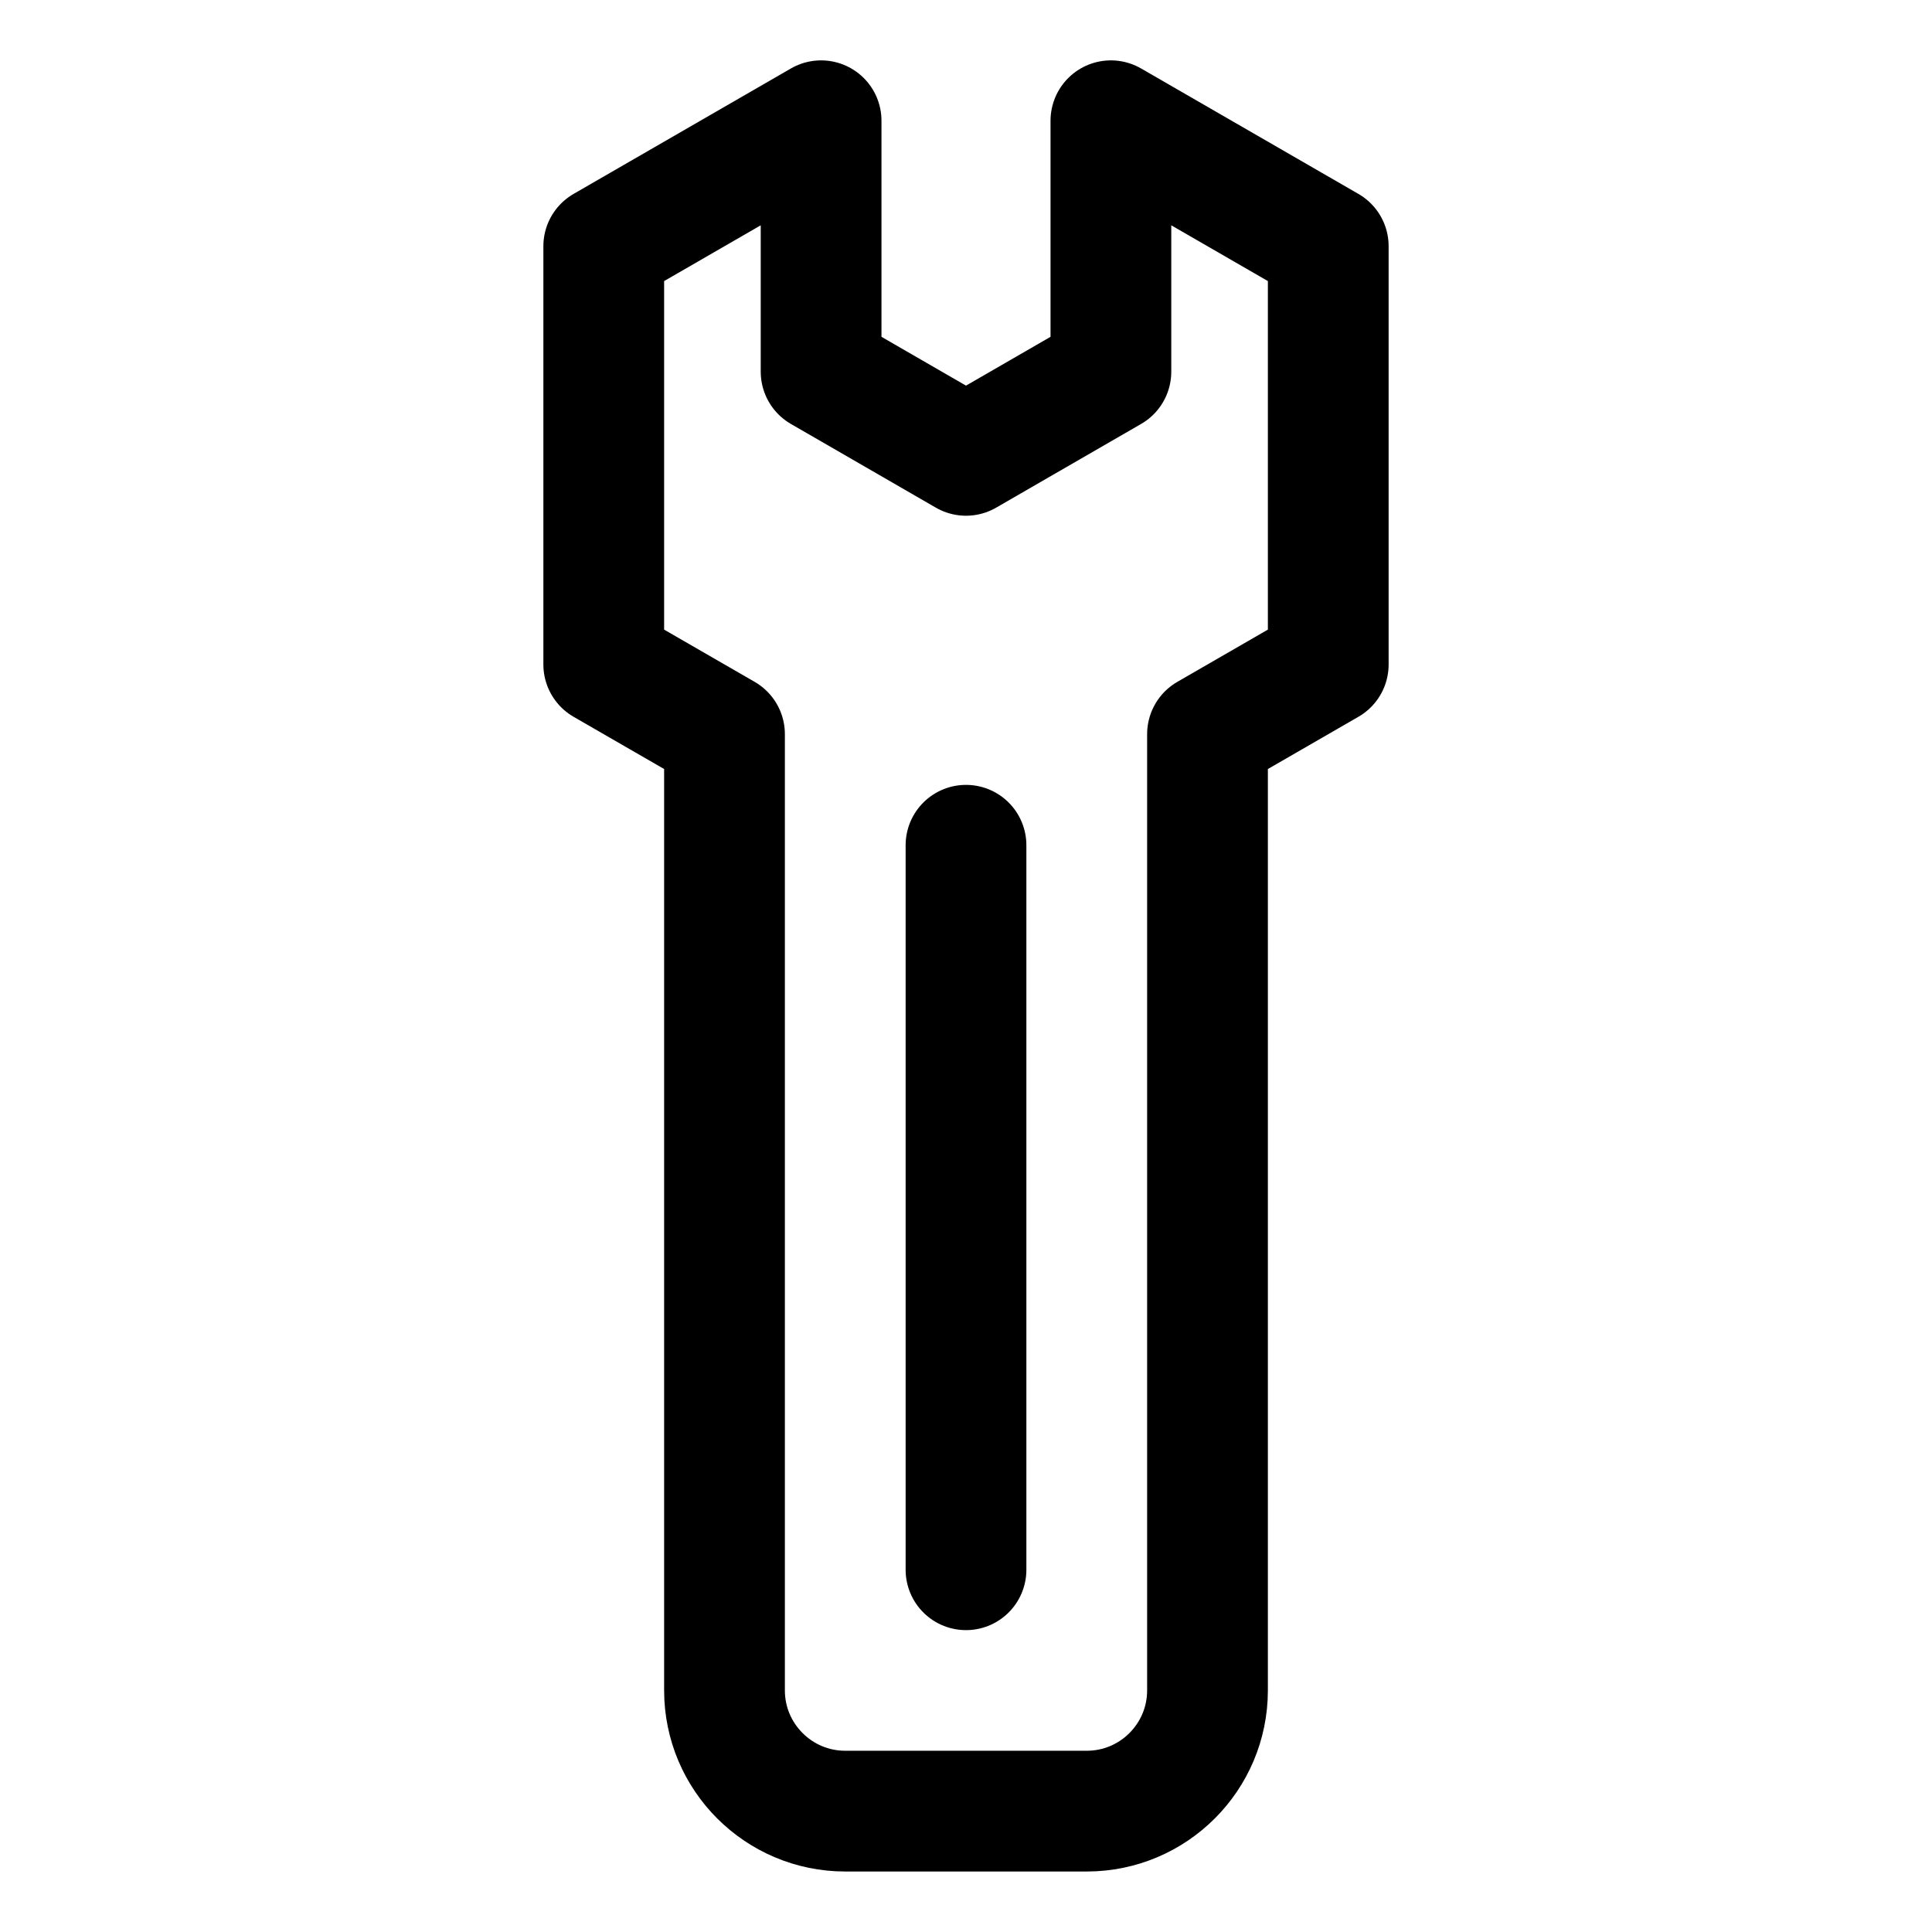 <?xml version="1.0" encoding="UTF-8"?>
<svg id="stroke" xmlns="http://www.w3.org/2000/svg" width="16" height="16" viewBox="0 0 16 16">
  <defs>
    <style>
      .cls-1, .cls-2 {
        fill: none;
      }

      .cls-2 {
        stroke: #000;
        stroke-linecap: round;
        stroke-linejoin: round;
      }
    </style>
  </defs>
  <g>
    <path class="cls-2" d="M11,2.039l-1.8-1.039v2.078l-1.2.693-1.2-.693V1l-1.8,1.039v3.464l1,.577v7.919c0,.552.448,1,1,1h2c.552,0,1-.448,1-1v-7.919l1-.577v-3.464Z"/>
    <line class="cls-2" x1="8" y1="13" x2="8" y2="7"/>
  </g>
  <rect class="cls-1" width="16" height="16"/>
</svg>